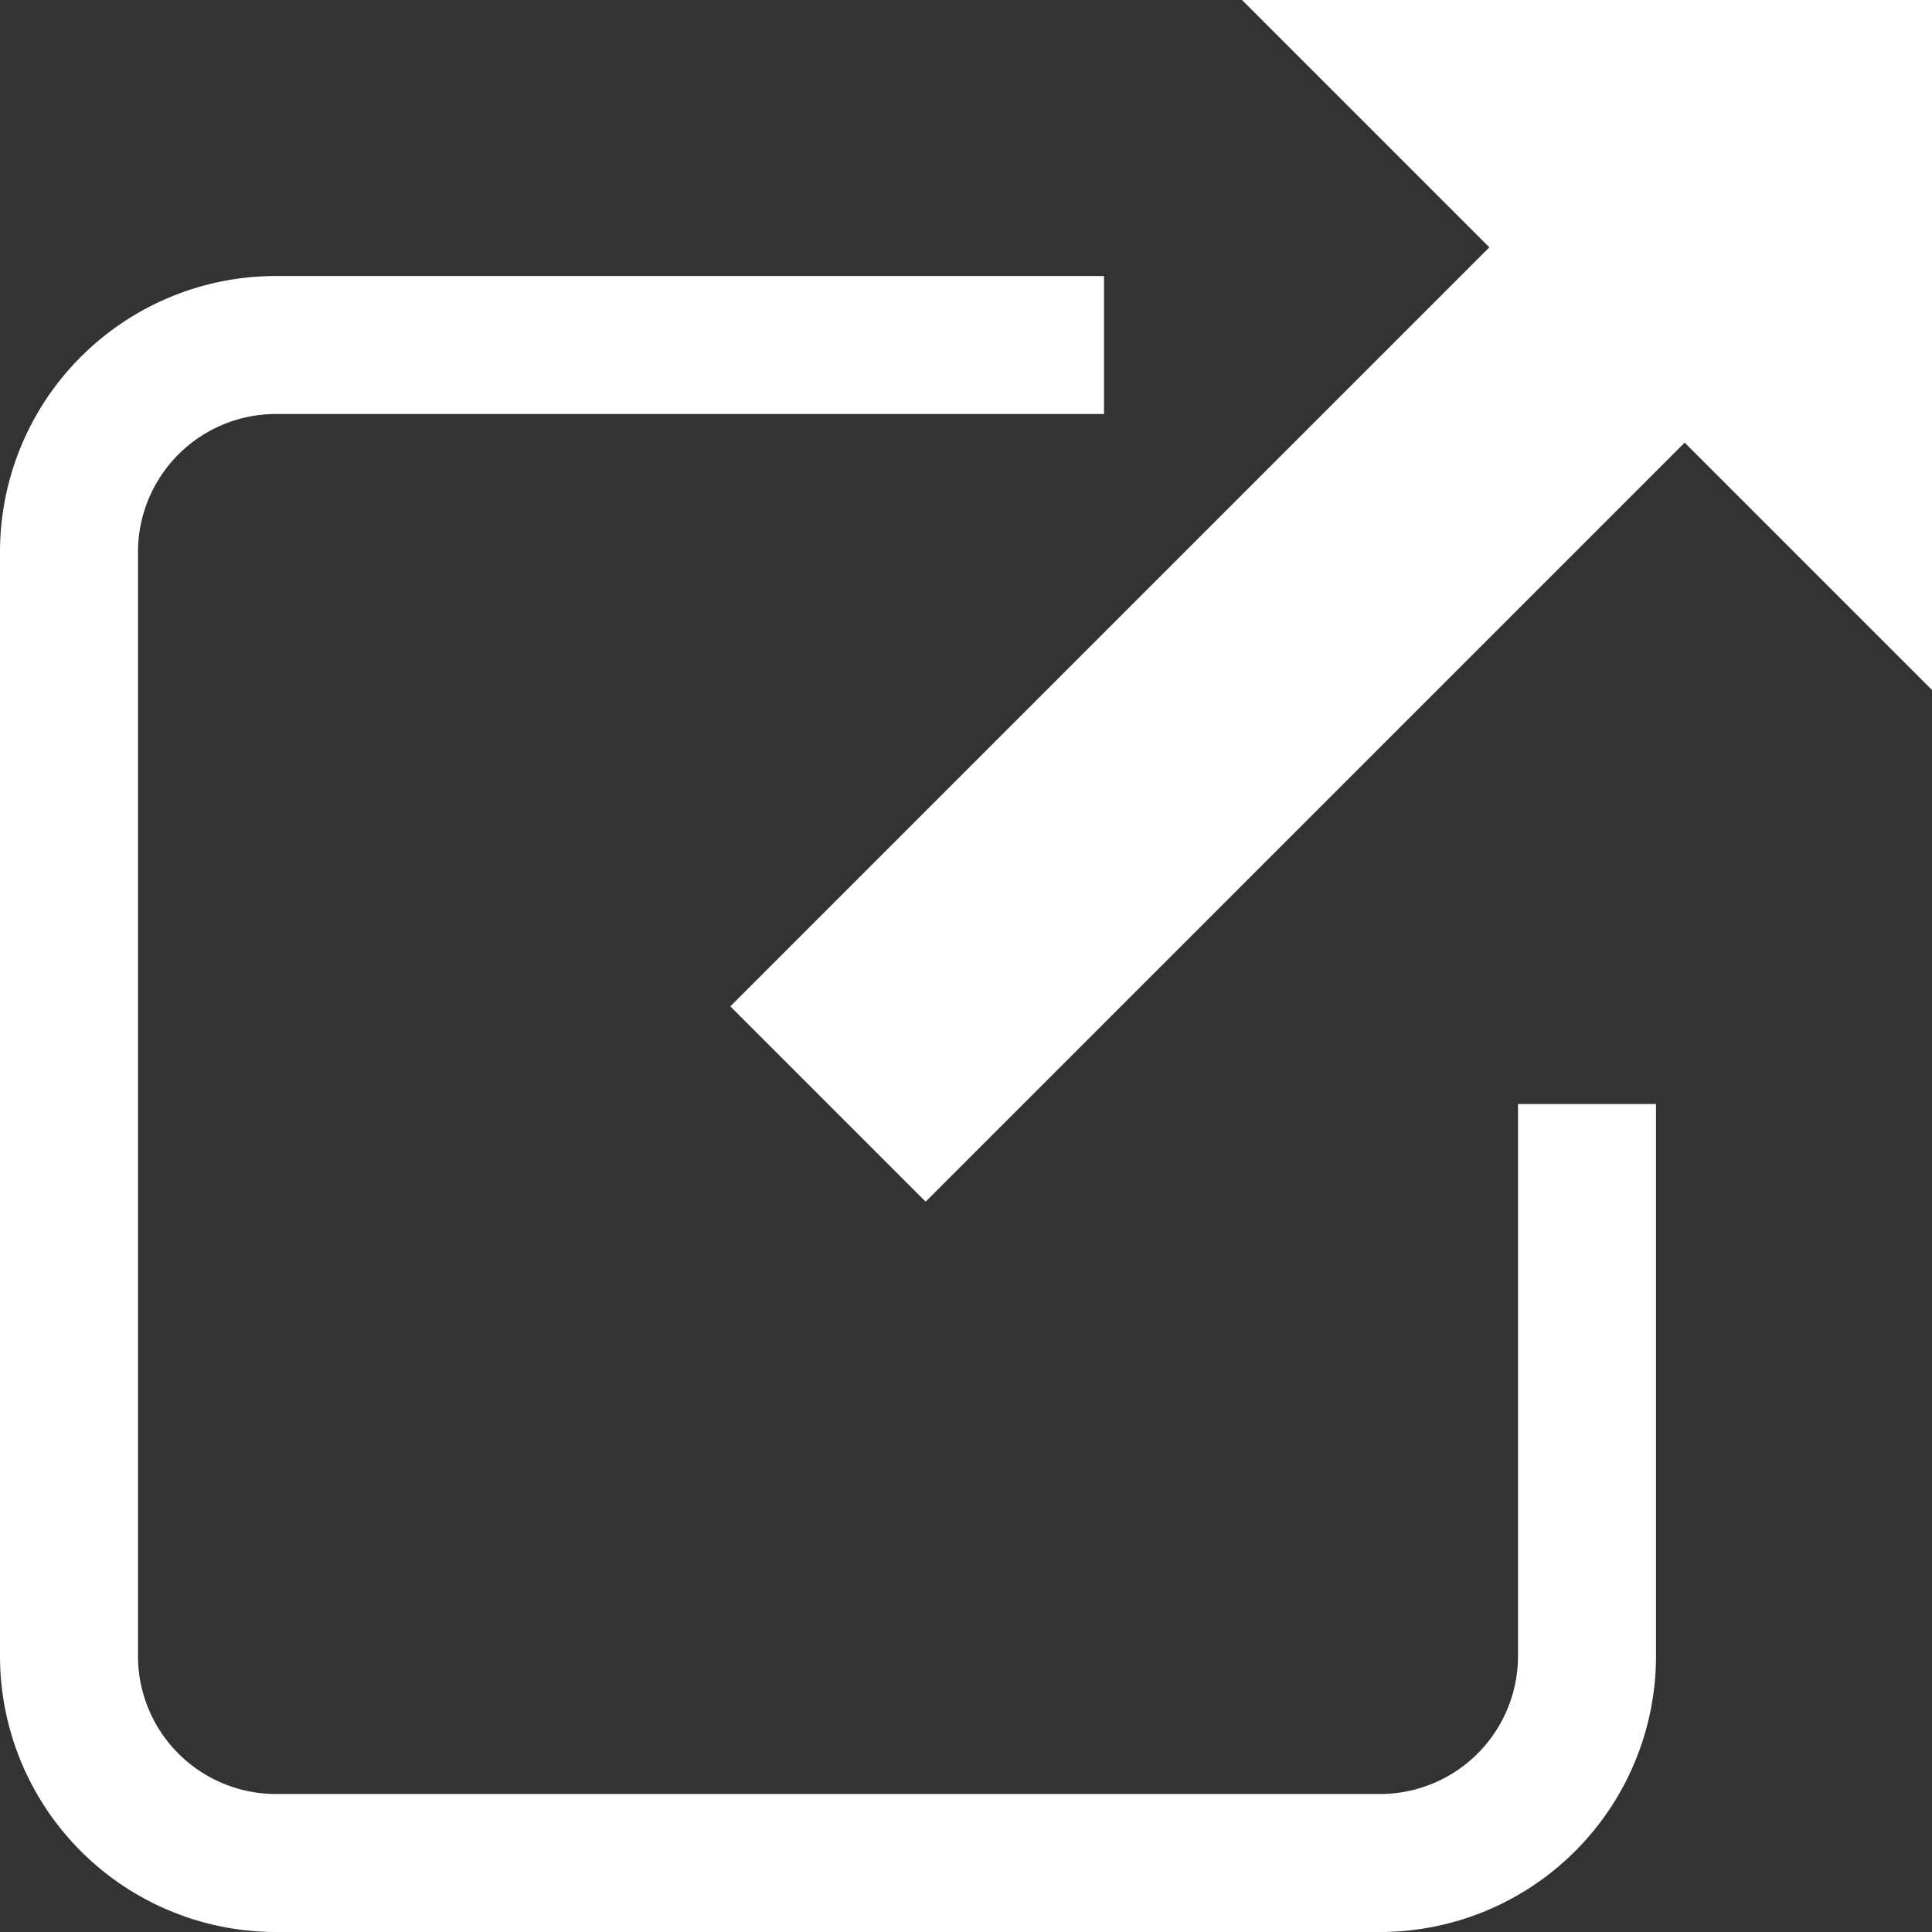 <svg xmlns="http://www.w3.org/2000/svg" fill="#FFFFFF" viewBox="0 0 56 56"><rect x="0" y="0" width="56" height="56" fill="#333333" stroke="none"/><title>Asset 1</title><g id="Layer_2" data-name="Layer 2"><g id="Layer_1-2" data-name="Layer 1"><path d="M44,32V48a4,4,0,0,1-4,4H8a4,4,0,0,1-4-4V16a4,4,0,0,1,4-4H32V8H8a8,8,0,0,0-8,8V48a8,8,0,0,0,8,8H40a8,8,0,0,0,8-8V32Z"/><polygon points="56 0 36 0 43.17 7.17 21.17 29.17 26.83 34.83 48.83 12.83 56 20 56 0 56 0"/></g></g></svg>
